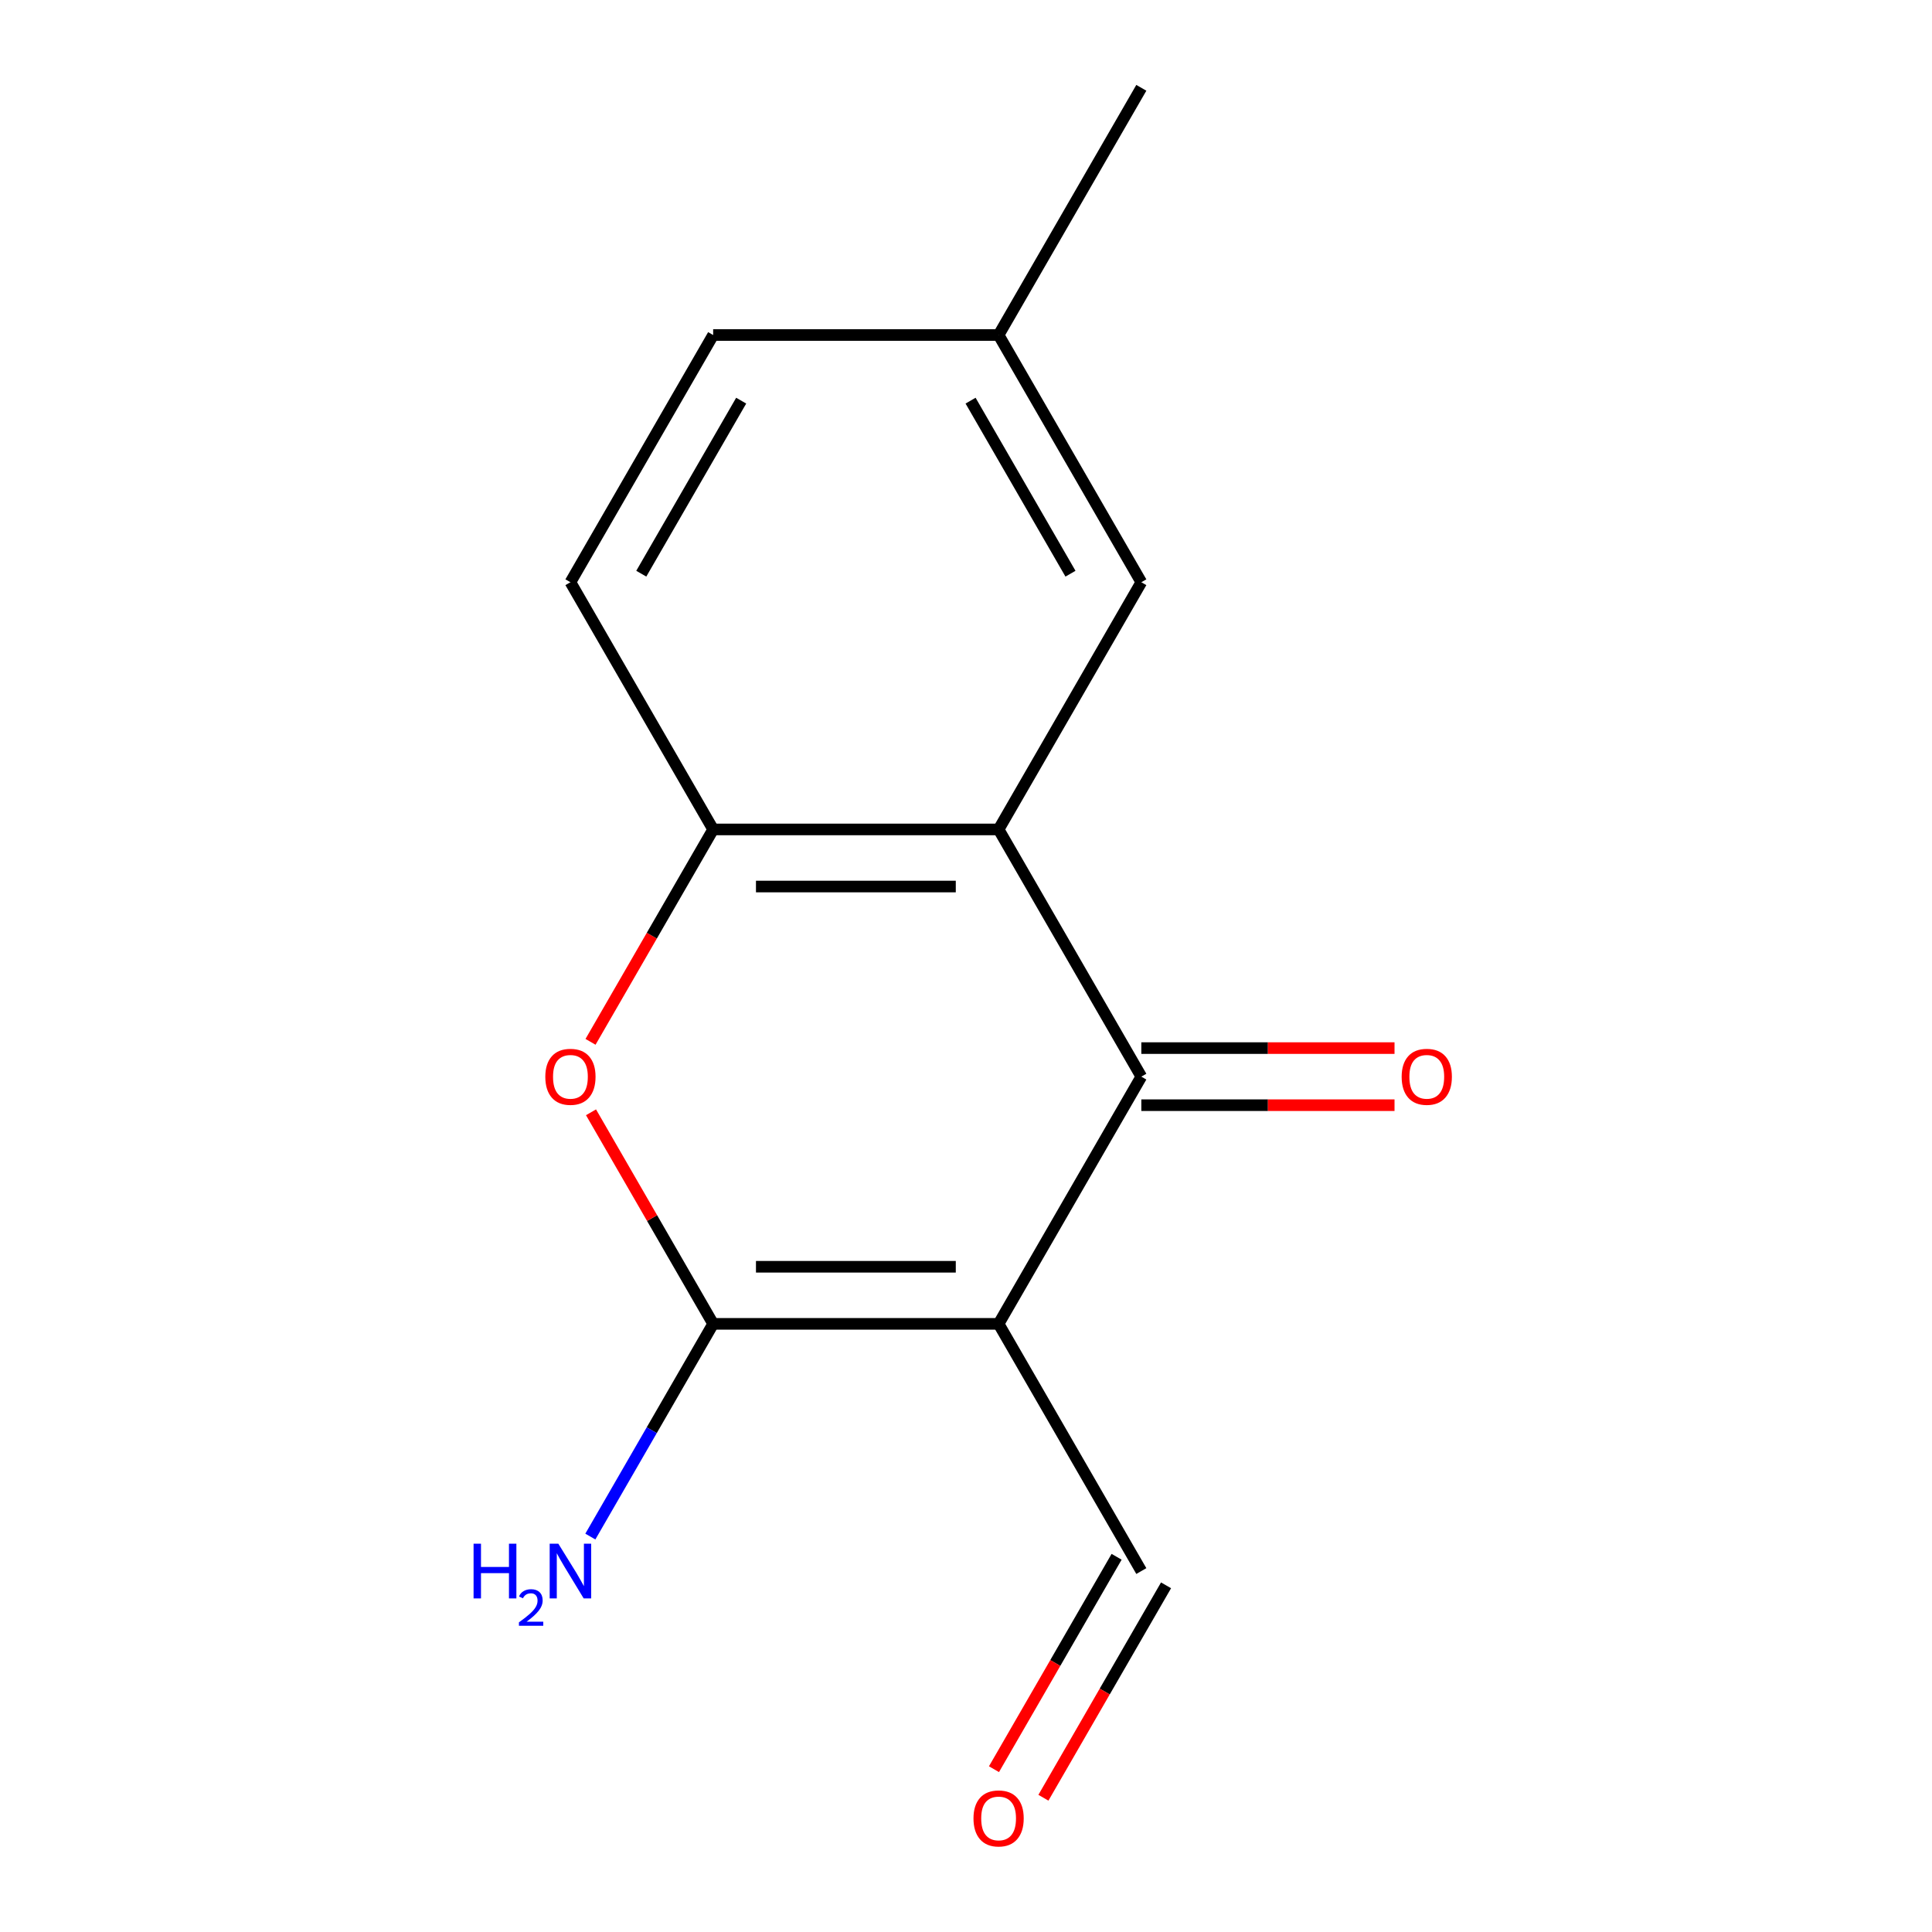 <?xml version='1.0' encoding='iso-8859-1'?>
<svg version='1.1' baseProfile='full'
              xmlns='http://www.w3.org/2000/svg'
                      xmlns:rdkit='http://www.rdkit.org/xml'
                      xmlns:xlink='http://www.w3.org/1999/xlink'
                  xml:space='preserve'
width='1000px' height='1000px' viewBox='0 0 1000 1000'>
<!-- END OF HEADER -->
<rect style='opacity:1.0;fill:#FFFFFF;stroke:none' width='1000' height='1000' x='0' y='0'> </rect>
<path class='bond-0' d='M 516.875,685.223 L 369.127,685.223' style='fill:none;fill-rule:evenodd;stroke:#000000;stroke-width:6px;stroke-linecap:butt;stroke-linejoin:miter;stroke-opacity:1' />
<path class='bond-0' d='M 494.713,655.673 L 391.289,655.673' style='fill:none;fill-rule:evenodd;stroke:#000000;stroke-width:6px;stroke-linecap:butt;stroke-linejoin:miter;stroke-opacity:1' />
<path class='bond-1' d='M 516.875,685.223 L 590.749,557.269' style='fill:none;fill-rule:evenodd;stroke:#000000;stroke-width:6px;stroke-linecap:butt;stroke-linejoin:miter;stroke-opacity:1' />
<path class='bond-6' d='M 516.875,685.223 L 590.749,813.176' style='fill:none;fill-rule:evenodd;stroke:#000000;stroke-width:6px;stroke-linecap:butt;stroke-linejoin:miter;stroke-opacity:1' />
<path class='bond-3' d='M 369.127,685.223 L 337.517,630.473' style='fill:none;fill-rule:evenodd;stroke:#000000;stroke-width:6px;stroke-linecap:butt;stroke-linejoin:miter;stroke-opacity:1' />
<path class='bond-3' d='M 337.517,630.473 L 305.907,575.723' style='fill:none;fill-rule:evenodd;stroke:#FF0000;stroke-width:6px;stroke-linecap:butt;stroke-linejoin:miter;stroke-opacity:1' />
<path class='bond-8' d='M 369.127,685.223 L 337.344,740.273' style='fill:none;fill-rule:evenodd;stroke:#000000;stroke-width:6px;stroke-linecap:butt;stroke-linejoin:miter;stroke-opacity:1' />
<path class='bond-8' d='M 337.344,740.273 L 305.561,795.323' style='fill:none;fill-rule:evenodd;stroke:#0000FF;stroke-width:6px;stroke-linecap:butt;stroke-linejoin:miter;stroke-opacity:1' />
<path class='bond-2' d='M 590.749,557.269 L 516.875,429.316' style='fill:none;fill-rule:evenodd;stroke:#000000;stroke-width:6px;stroke-linecap:butt;stroke-linejoin:miter;stroke-opacity:1' />
<path class='bond-7' d='M 590.749,572.044 L 656.276,572.044' style='fill:none;fill-rule:evenodd;stroke:#000000;stroke-width:6px;stroke-linecap:butt;stroke-linejoin:miter;stroke-opacity:1' />
<path class='bond-7' d='M 656.276,572.044 L 721.803,572.044' style='fill:none;fill-rule:evenodd;stroke:#FF0000;stroke-width:6px;stroke-linecap:butt;stroke-linejoin:miter;stroke-opacity:1' />
<path class='bond-7' d='M 590.749,542.494 L 656.276,542.494' style='fill:none;fill-rule:evenodd;stroke:#000000;stroke-width:6px;stroke-linecap:butt;stroke-linejoin:miter;stroke-opacity:1' />
<path class='bond-7' d='M 656.276,542.494 L 721.803,542.494' style='fill:none;fill-rule:evenodd;stroke:#FF0000;stroke-width:6px;stroke-linecap:butt;stroke-linejoin:miter;stroke-opacity:1' />
<path class='bond-4' d='M 516.875,429.316 L 369.127,429.316' style='fill:none;fill-rule:evenodd;stroke:#000000;stroke-width:6px;stroke-linecap:butt;stroke-linejoin:miter;stroke-opacity:1' />
<path class='bond-4' d='M 494.713,458.865 L 391.289,458.865' style='fill:none;fill-rule:evenodd;stroke:#000000;stroke-width:6px;stroke-linecap:butt;stroke-linejoin:miter;stroke-opacity:1' />
<path class='bond-5' d='M 516.875,429.316 L 590.749,301.362' style='fill:none;fill-rule:evenodd;stroke:#000000;stroke-width:6px;stroke-linecap:butt;stroke-linejoin:miter;stroke-opacity:1' />
<path class='bond-14' d='M 305.653,539.255 L 337.39,484.285' style='fill:none;fill-rule:evenodd;stroke:#FF0000;stroke-width:6px;stroke-linecap:butt;stroke-linejoin:miter;stroke-opacity:1' />
<path class='bond-14' d='M 337.39,484.285 L 369.127,429.316' style='fill:none;fill-rule:evenodd;stroke:#000000;stroke-width:6px;stroke-linecap:butt;stroke-linejoin:miter;stroke-opacity:1' />
<path class='bond-9' d='M 369.127,429.316 L 295.253,301.362' style='fill:none;fill-rule:evenodd;stroke:#000000;stroke-width:6px;stroke-linecap:butt;stroke-linejoin:miter;stroke-opacity:1' />
<path class='bond-11' d='M 590.749,301.362 L 516.875,173.408' style='fill:none;fill-rule:evenodd;stroke:#000000;stroke-width:6px;stroke-linecap:butt;stroke-linejoin:miter;stroke-opacity:1' />
<path class='bond-11' d='M 554.077,296.944 L 502.365,207.376' style='fill:none;fill-rule:evenodd;stroke:#000000;stroke-width:6px;stroke-linecap:butt;stroke-linejoin:miter;stroke-opacity:1' />
<path class='bond-10' d='M 577.954,805.789 L 546.217,860.759' style='fill:none;fill-rule:evenodd;stroke:#000000;stroke-width:6px;stroke-linecap:butt;stroke-linejoin:miter;stroke-opacity:1' />
<path class='bond-10' d='M 546.217,860.759 L 514.48,915.729' style='fill:none;fill-rule:evenodd;stroke:#FF0000;stroke-width:6px;stroke-linecap:butt;stroke-linejoin:miter;stroke-opacity:1' />
<path class='bond-10' d='M 603.544,820.564 L 571.807,875.534' style='fill:none;fill-rule:evenodd;stroke:#000000;stroke-width:6px;stroke-linecap:butt;stroke-linejoin:miter;stroke-opacity:1' />
<path class='bond-10' d='M 571.807,875.534 L 540.071,930.504' style='fill:none;fill-rule:evenodd;stroke:#FF0000;stroke-width:6px;stroke-linecap:butt;stroke-linejoin:miter;stroke-opacity:1' />
<path class='bond-15' d='M 295.253,301.362 L 369.127,173.408' style='fill:none;fill-rule:evenodd;stroke:#000000;stroke-width:6px;stroke-linecap:butt;stroke-linejoin:miter;stroke-opacity:1' />
<path class='bond-15' d='M 331.925,296.944 L 383.636,207.376' style='fill:none;fill-rule:evenodd;stroke:#000000;stroke-width:6px;stroke-linecap:butt;stroke-linejoin:miter;stroke-opacity:1' />
<path class='bond-12' d='M 516.875,173.408 L 369.127,173.408' style='fill:none;fill-rule:evenodd;stroke:#000000;stroke-width:6px;stroke-linecap:butt;stroke-linejoin:miter;stroke-opacity:1' />
<path class='bond-13' d='M 516.875,173.408 L 590.749,45.455' style='fill:none;fill-rule:evenodd;stroke:#000000;stroke-width:6px;stroke-linecap:butt;stroke-linejoin:miter;stroke-opacity:1' />
<path  class='atom-4' d='M 282.253 557.349
Q 282.253 550.549, 285.613 546.749
Q 288.973 542.949, 295.253 542.949
Q 301.533 542.949, 304.893 546.749
Q 308.253 550.549, 308.253 557.349
Q 308.253 564.229, 304.853 568.149
Q 301.453 572.029, 295.253 572.029
Q 289.013 572.029, 285.613 568.149
Q 282.253 564.269, 282.253 557.349
M 295.253 568.829
Q 299.573 568.829, 301.893 565.949
Q 304.253 563.029, 304.253 557.349
Q 304.253 551.789, 301.893 548.989
Q 299.573 546.149, 295.253 546.149
Q 290.933 546.149, 288.573 548.949
Q 286.253 551.749, 286.253 557.349
Q 286.253 563.069, 288.573 565.949
Q 290.933 568.829, 295.253 568.829
' fill='#FF0000'/>
<path  class='atom-8' d='M 725.497 557.349
Q 725.497 550.549, 728.857 546.749
Q 732.217 542.949, 738.497 542.949
Q 744.777 542.949, 748.137 546.749
Q 751.497 550.549, 751.497 557.349
Q 751.497 564.229, 748.097 568.149
Q 744.697 572.029, 738.497 572.029
Q 732.257 572.029, 728.857 568.149
Q 725.497 564.269, 725.497 557.349
M 738.497 568.829
Q 742.817 568.829, 745.137 565.949
Q 747.497 563.029, 747.497 557.349
Q 747.497 551.789, 745.137 548.989
Q 742.817 546.149, 738.497 546.149
Q 734.177 546.149, 731.817 548.949
Q 729.497 551.749, 729.497 557.349
Q 729.497 563.069, 731.817 565.949
Q 734.177 568.829, 738.497 568.829
' fill='#FF0000'/>
<path  class='atom-9' d='M 245.12 799.016
L 248.96 799.016
L 248.96 811.056
L 263.44 811.056
L 263.44 799.016
L 267.28 799.016
L 267.28 827.336
L 263.44 827.336
L 263.44 814.256
L 248.96 814.256
L 248.96 827.336
L 245.12 827.336
L 245.12 799.016
' fill='#0000FF'/>
<path  class='atom-9' d='M 268.653 826.343
Q 269.339 824.574, 270.976 823.597
Q 272.613 822.594, 274.883 822.594
Q 277.708 822.594, 279.292 824.125
Q 280.876 825.656, 280.876 828.376
Q 280.876 831.148, 278.817 833.735
Q 276.784 836.322, 272.56 839.384
L 281.193 839.384
L 281.193 841.496
L 268.6 841.496
L 268.6 839.728
Q 272.085 837.246, 274.144 835.398
Q 276.229 833.55, 277.233 831.887
Q 278.236 830.224, 278.236 828.508
Q 278.236 826.712, 277.338 825.709
Q 276.441 824.706, 274.883 824.706
Q 273.378 824.706, 272.375 825.313
Q 271.372 825.92, 270.659 827.267
L 268.653 826.343
' fill='#0000FF'/>
<path  class='atom-9' d='M 288.993 799.016
L 298.273 814.016
Q 299.193 815.496, 300.673 818.176
Q 302.153 820.856, 302.233 821.016
L 302.233 799.016
L 305.993 799.016
L 305.993 827.336
L 302.113 827.336
L 292.153 810.936
Q 290.993 809.016, 289.753 806.816
Q 288.553 804.616, 288.193 803.936
L 288.193 827.336
L 284.513 827.336
L 284.513 799.016
L 288.993 799.016
' fill='#0000FF'/>
<path  class='atom-11' d='M 503.875 941.21
Q 503.875 934.41, 507.235 930.61
Q 510.595 926.81, 516.875 926.81
Q 523.155 926.81, 526.515 930.61
Q 529.875 934.41, 529.875 941.21
Q 529.875 948.09, 526.475 952.01
Q 523.075 955.89, 516.875 955.89
Q 510.635 955.89, 507.235 952.01
Q 503.875 948.13, 503.875 941.21
M 516.875 952.69
Q 521.195 952.69, 523.515 949.81
Q 525.875 946.89, 525.875 941.21
Q 525.875 935.65, 523.515 932.85
Q 521.195 930.01, 516.875 930.01
Q 512.555 930.01, 510.195 932.81
Q 507.875 935.61, 507.875 941.21
Q 507.875 946.93, 510.195 949.81
Q 512.555 952.69, 516.875 952.69
' fill='#FF0000'/>
</svg>
